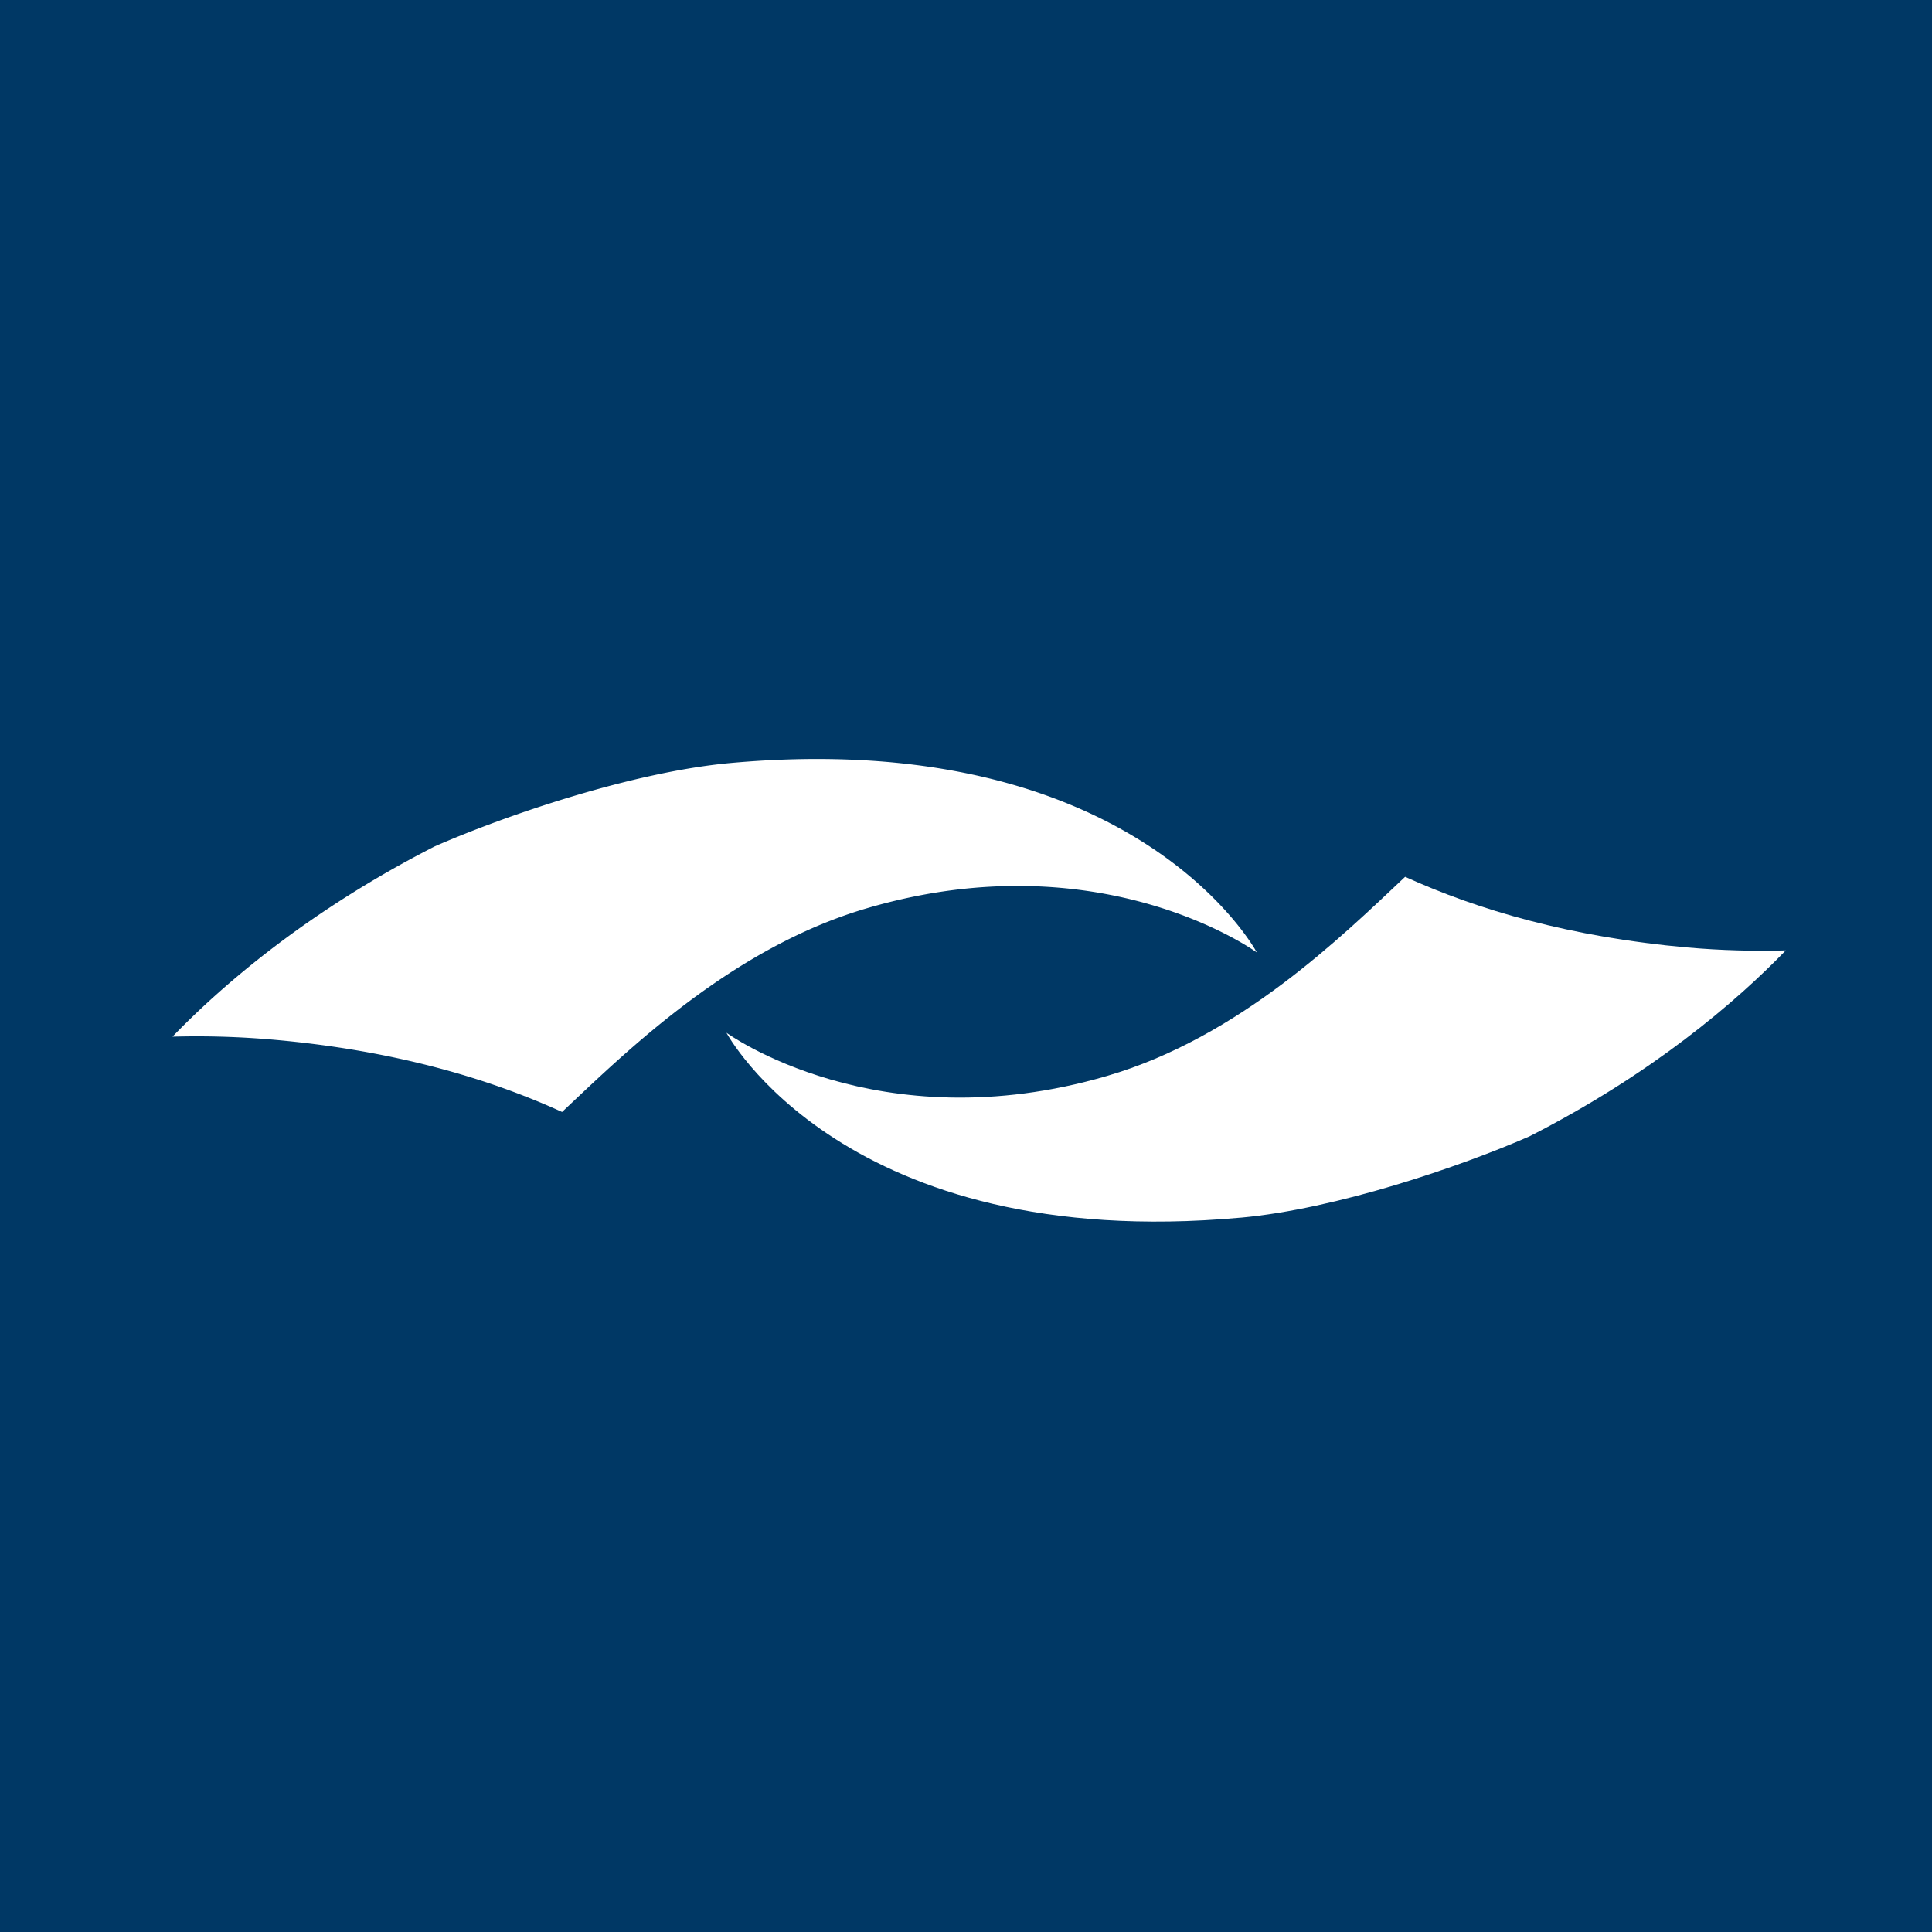 <!-- by Finnhub --><svg width="56" height="56" xmlns="http://www.w3.org/2000/svg"><path fill="#003865" d="M0 0h56v56H0z"/><path d="M21.172 22.116c-2.837.259-6.51 1.515-8.567 2.415C8.949 26.397 6.46 28.535 5 30.048a25.43 25.43 0 012.926.088c3.46.305 6.21 1.111 8.366 2.095 1.873-1.763 4.924-4.764 8.854-5.91 6.807-1.989 11.284 1.287 11.284 1.287s-3.487-6.554-15.258-5.492z" fill="#fff"/><path d="M35.964 35.295c2.77-.252 6.36-1.477 8.368-2.357 3.572-1.821 6-3.91 7.43-5.39-.907.025-1.86.003-2.857-.085-3.38-.3-6.066-1.087-8.177-2.048-1.828 1.722-4.808 4.654-8.646 5.773-6.652 1.944-11.026-1.254-11.026-1.254s3.41 6.402 14.908 5.36z" fill="#fff"/></svg>